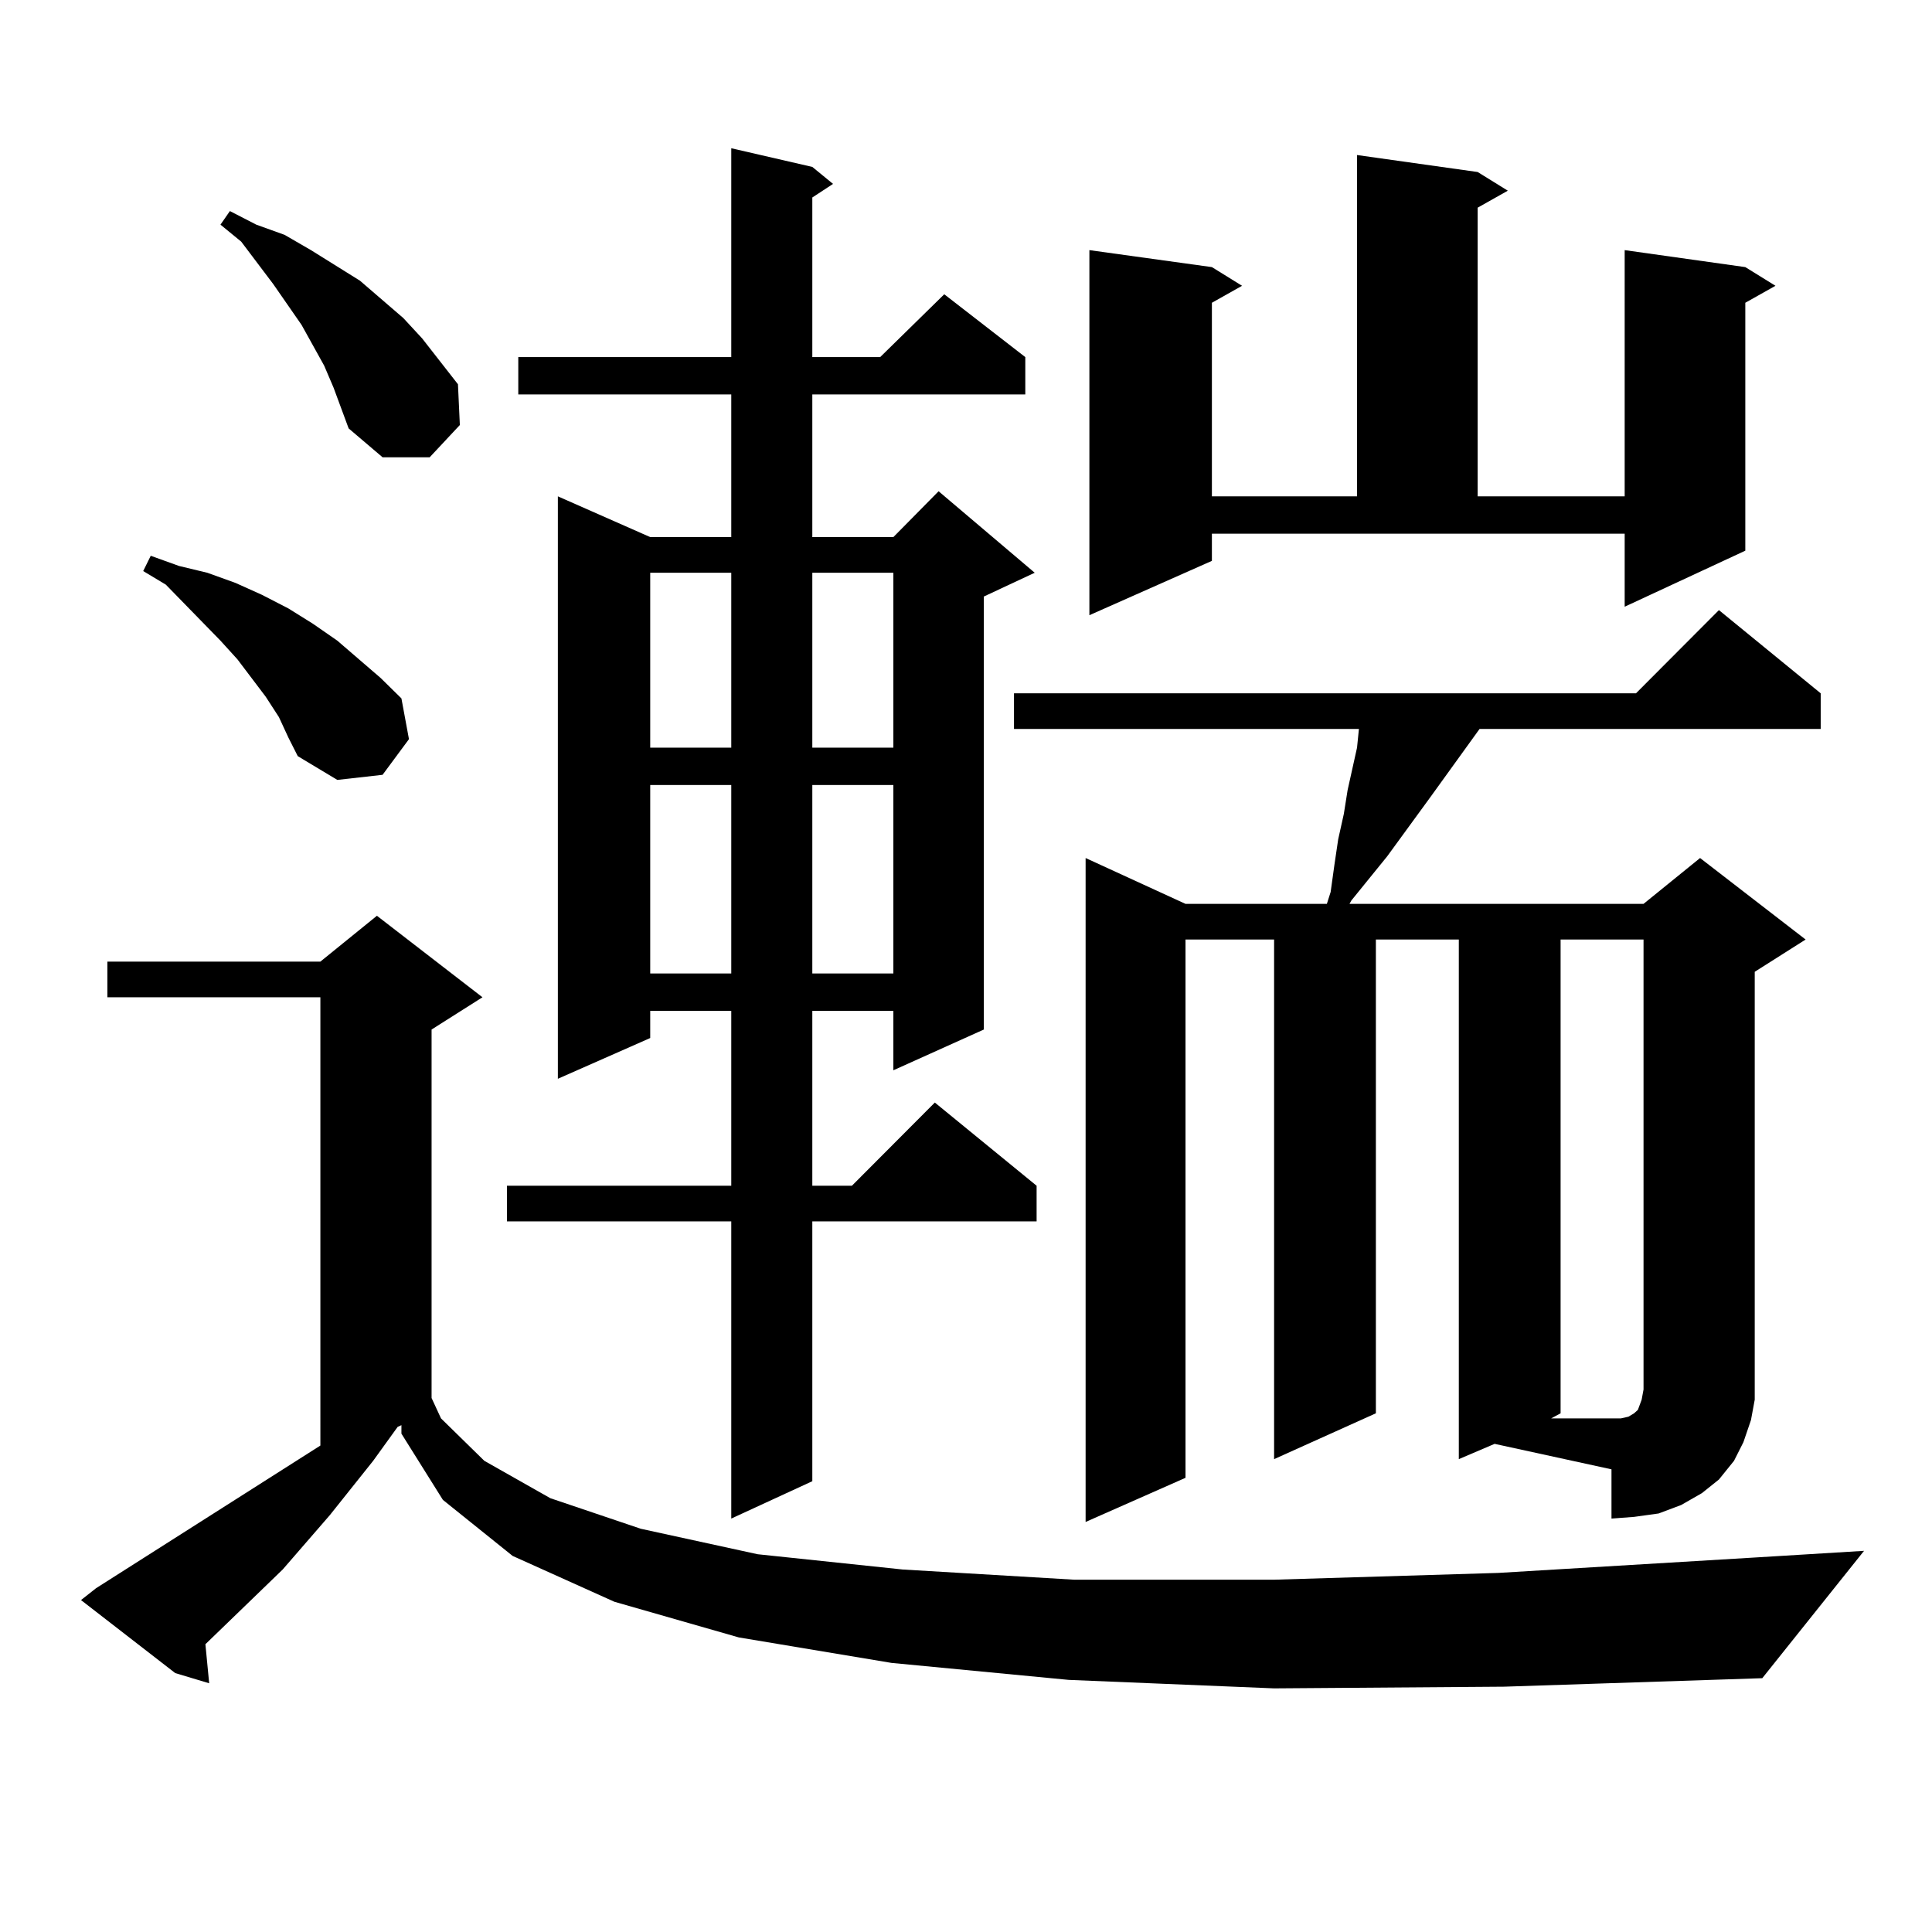 <?xml version="1.0" encoding="utf-8"?>
<!-- Generator: Adobe Illustrator 16.0.0, SVG Export Plug-In . SVG Version: 6.00 Build 0)  -->
<!DOCTYPE svg PUBLIC "-//W3C//DTD SVG 1.1//EN" "http://www.w3.org/Graphics/SVG/1.1/DTD/svg11.dtd">
<svg version="1.1" id="图层_1" xmlns="http://www.w3.org/2000/svg" xmlns:xlink="http://www.w3.org/1999/xlink" x="0px" y="0px"
	 width="1000px" height="1000px" viewBox="0 0 1000 1000" enable-background="new 0 0 1000 1000" xml:space="preserve">
<path d="M659.472,873.898l-106.339-4.395l-91.705-8.789l-79.022-13.184l-64.389-18.457l-52.682-23.73l-36.096-29.004l-21.463-34.277
	v-4.395l-1.951,0.879l-12.683,17.578l-22.438,28.125l-24.39,28.125l-39.999,38.672l1.951,20.215l-17.561-5.273l-48.779-37.793
	l7.805-6.152l116.095-73.828V516.184H55.584v-18.457h110.241l29.268-23.73l54.632,42.188l-26.34,16.699v190.723l4.878,10.547
	l22.438,21.973l34.146,19.336l46.828,15.82l60.486,13.184l75.12,7.91l88.778,5.273h103.412l116.095-3.516l131.704-7.91l57.56-3.516
	l-52.682,65.918l-133.655,4.395L659.472,873.898z M144.363,371.164l-6.829-10.547L122.9,341.281l-8.78-9.668l-28.292-29.004
	l-11.707-7.031l3.902-7.91l14.634,5.273l14.634,3.516l14.634,5.273l13.658,6.152l13.658,7.031l12.683,7.91l12.683,8.789
	l22.438,19.336l10.731,10.547l3.902,21.094l-13.658,18.457l-23.414,2.637l-20.487-12.305l-4.878-9.668L144.363,371.164z
	 M172.655,200.656l-4.878-11.426l-5.854-10.547l-5.854-10.547l-14.634-21.094l-16.585-21.973l-10.731-8.789l4.878-7.031
	l13.658,7.031l14.634,5.273l13.658,7.91l12.683,7.91l12.683,7.91l22.438,19.336l9.756,10.547l18.536,23.73l0.976,21.094
	l-15.609,16.699h-24.39l-17.561-14.941l-3.902-10.547L172.655,200.656z M420.453,86.398l10.731,8.789l-10.731,7.031v82.617h35.121
	l33.17-32.52l41.95,32.52v19.336H420.453V278h41.95l23.414-23.73l49.755,42.188l-26.341,12.305v224.121l-46.828,21.094v-30.762
	h-41.95v90.527h20.487l42.926-43.066l52.682,43.066v18.457H420.453v134.473l-41.95,19.336V632.199H262.408v-18.457h116.095v-90.527
	h-41.95v14.063l-47.804,21.094V256.906L336.553,278h41.95v-73.828H268.262v-19.336h110.241V76.73L420.453,86.398z M336.553,296.457
	v90.527h41.95v-90.527H336.553z M336.553,406.32v97.559h41.95V406.32H336.553z M420.453,296.457v90.527h41.95v-90.527H420.453z
	 M420.453,406.32v97.559h41.95V406.32H420.453z M755.079,755.246V486.301h-42.926v245.215l-52.682,23.73V486.301h-45.853v278.613
	l-51.706,22.852V444.113l51.706,23.73h73.169l1.951-6.152l1.951-14.063l1.951-13.184l2.927-13.184l1.951-12.305l4.878-21.973
	l0.976-9.668H524.841v-18.457h321.943l42.926-43.066l52.682,43.066v18.457H765.811l-25.365,35.156l-22.438,30.762l-18.536,22.852
	l-0.976,1.758h152.191l29.268-23.73l54.633,42.188L908.246,503v210.059v11.426l-1.951,10.547l-3.902,11.426l-4.878,9.668
	l-7.805,9.668l-8.78,7.031l-10.731,6.152l-11.707,4.395l-12.683,1.758l-11.707,0.879V760.52l-60.486-13.184L755.079,755.246z
	 M627.277,290.305l-63.413,28.125V129.465l63.413,8.789l15.609,9.668l-15.609,8.789v100.195h75.12V80.246l62.438,8.789l15.609,9.668
	l-15.609,8.789v149.414h76.096V129.465l62.438,8.789l15.609,9.668l-15.609,8.789v128.32l-62.438,29.004v-37.793H627.277V290.305z
	 M807.761,486.301v245.215l-4.878,2.637h31.219h4.878l3.902-0.879l2.927-1.758l0.976-0.879l0.976-0.879l1.951-5.273l0.976-5.273
	v-6.152V486.301H807.761z"/>
</svg>
